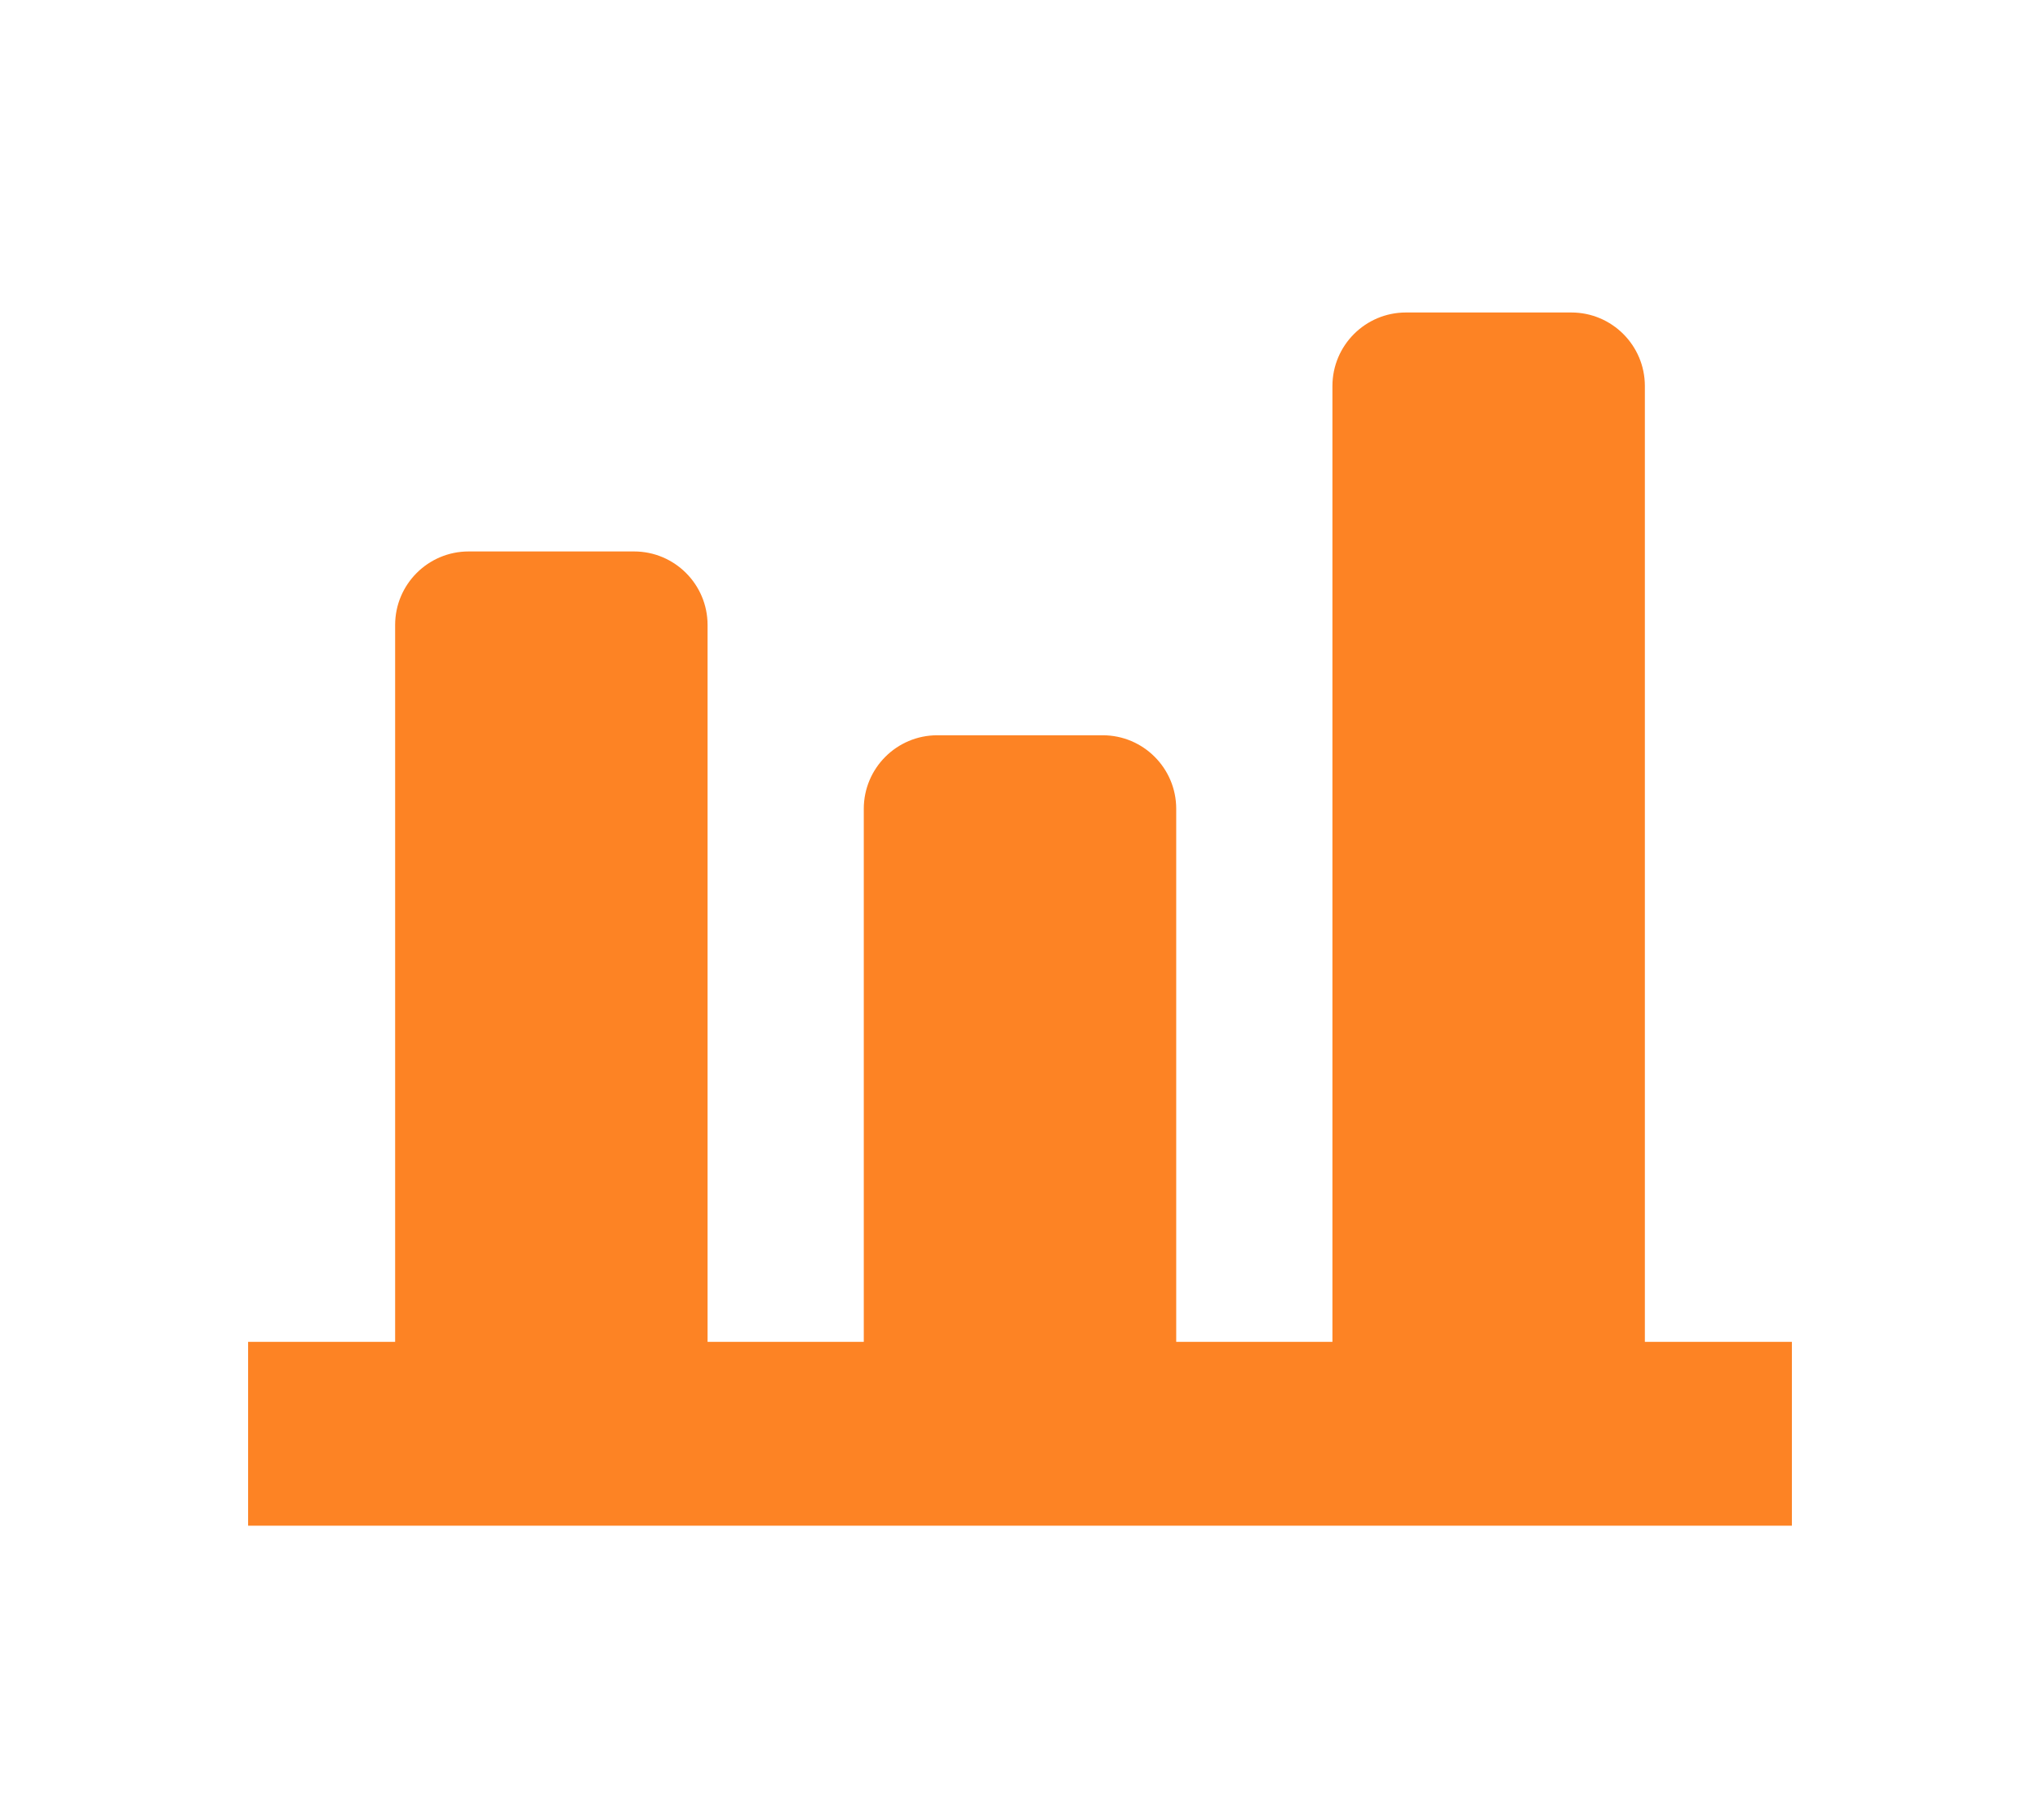 <?xml version="1.0" encoding="UTF-8" standalone="no"?><!DOCTYPE svg PUBLIC "-//W3C//DTD SVG 1.1//EN" "http://www.w3.org/Graphics/SVG/1.1/DTD/svg11.dtd"><svg width="100%" height="100%" viewBox="0 0 111 99" version="1.1" xmlns="http://www.w3.org/2000/svg" xmlns:xlink="http://www.w3.org/1999/xlink" xml:space="preserve" xmlns:serif="http://www.serif.com/" style="fill-rule:evenodd;clip-rule:evenodd;stroke-linejoin:round;stroke-miterlimit:2;"><path d="M85.5,17c2.208,0 4,1.792 4,4l0,52l8,0l0,10l-84,0l0,-10l8,0l0,-39c0,-2.208 1.792,-4 4,-4l9,0c2.208,0 4,1.792 4,4l0,39l8.5,0l0,-29c0,-2.208 1.792,-4 4,-4l9,0c2.208,0 4,1.792 4,4l0,29l8.5,0l0,-52c0,-2.208 1.792,-4 4,-4l9,0Z" style="fill:#fd8324;"/></svg>